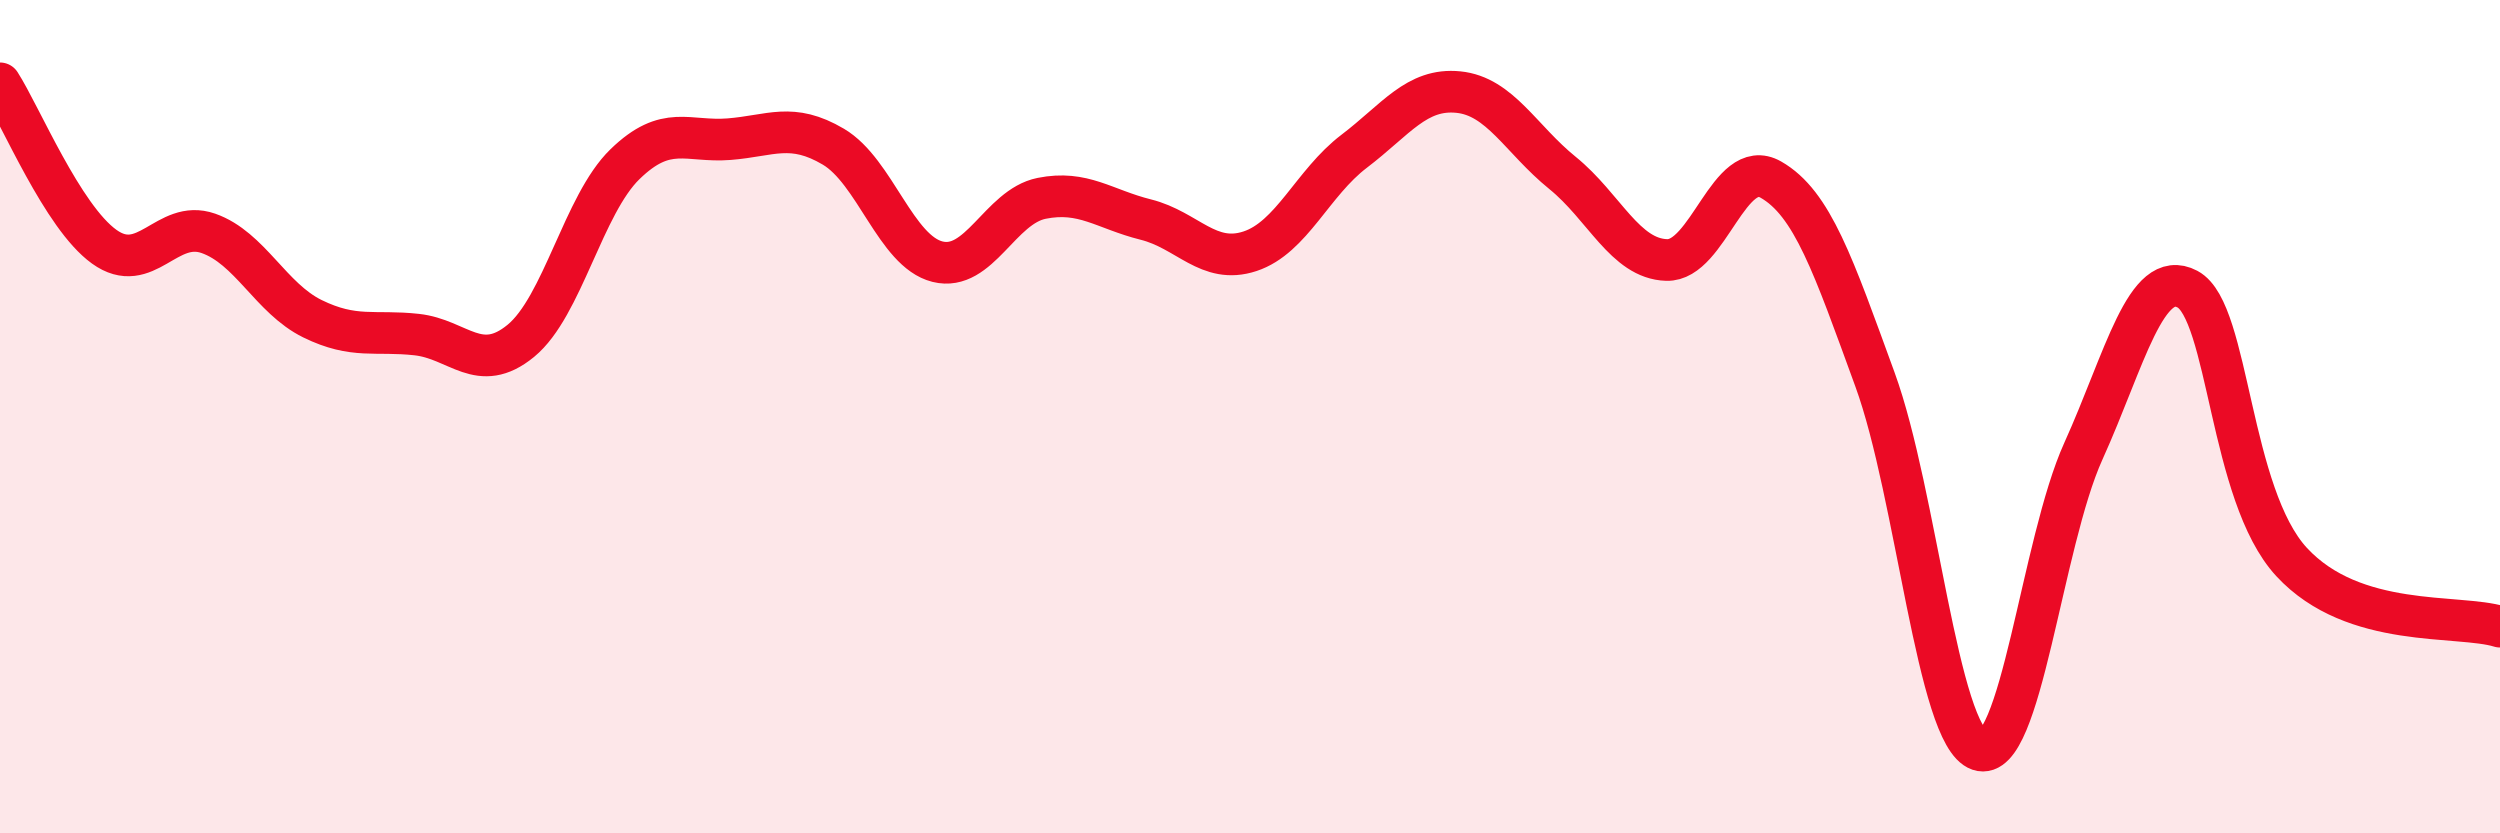 
    <svg width="60" height="20" viewBox="0 0 60 20" xmlns="http://www.w3.org/2000/svg">
      <path
        d="M 0,2 C 0.5,2.78 1.5,5.2 2.5,5.92 C 3.5,6.64 4,5.25 5,5.6 C 6,5.95 6.5,7.16 7.5,7.65 C 8.5,8.14 9,7.92 10,8.03 C 11,8.14 11.5,9 12.5,8.18 C 13.5,7.36 14,4.91 15,3.94 C 16,2.97 16.5,3.42 17.5,3.34 C 18.5,3.26 19,2.93 20,3.52 C 21,4.11 21.5,6.03 22.5,6.28 C 23.5,6.53 24,4.96 25,4.76 C 26,4.56 26.5,5.02 27.5,5.27 C 28.5,5.52 29,6.36 30,6.03 C 31,5.7 31.5,4.39 32.5,3.63 C 33.5,2.87 34,2.11 35,2.21 C 36,2.31 36.5,3.34 37.5,4.15 C 38.5,4.96 39,6.21 40,6.24 C 41,6.27 41.5,3.74 42.5,4.31 C 43.5,4.88 44,6.37 45,9.11 C 46,11.85 46.5,17.66 47.5,18 C 48.5,18.34 49,13.04 50,10.83 C 51,8.62 51.5,6.41 52.5,6.94 C 53.5,7.47 53.5,11.87 55,13.49 C 56.5,15.11 59,14.73 60,15.04L60 20L0 20Z"
        fill="#EB0A25"
        opacity="0.1"
        stroke-linecap="round"
        stroke-linejoin="round"
      />
      <path
        d="M 0,2 C 0.5,2.78 1.5,5.2 2.5,5.92 C 3.5,6.64 4,5.25 5,5.6 C 6,5.95 6.5,7.16 7.5,7.65 C 8.5,8.14 9,7.92 10,8.03 C 11,8.14 11.5,9 12.5,8.18 C 13.5,7.36 14,4.91 15,3.94 C 16,2.97 16.5,3.42 17.5,3.34 C 18.5,3.26 19,2.93 20,3.52 C 21,4.11 21.5,6.03 22.5,6.28 C 23.5,6.53 24,4.96 25,4.76 C 26,4.56 26.5,5.02 27.5,5.27 C 28.5,5.52 29,6.36 30,6.03 C 31,5.7 31.5,4.39 32.5,3.63 C 33.5,2.87 34,2.11 35,2.21 C 36,2.31 36.5,3.34 37.5,4.15 C 38.5,4.96 39,6.21 40,6.24 C 41,6.27 41.5,3.74 42.5,4.31 C 43.5,4.88 44,6.37 45,9.11 C 46,11.85 46.5,17.66 47.5,18 C 48.5,18.34 49,13.04 50,10.83 C 51,8.62 51.5,6.41 52.5,6.94 C 53.5,7.47 53.5,11.87 55,13.49 C 56.5,15.11 59,14.73 60,15.04"
        stroke="#EB0A25"
        stroke-width="1"
        fill="none"
        stroke-linecap="round"
        stroke-linejoin="round"
      />
    </svg>
  